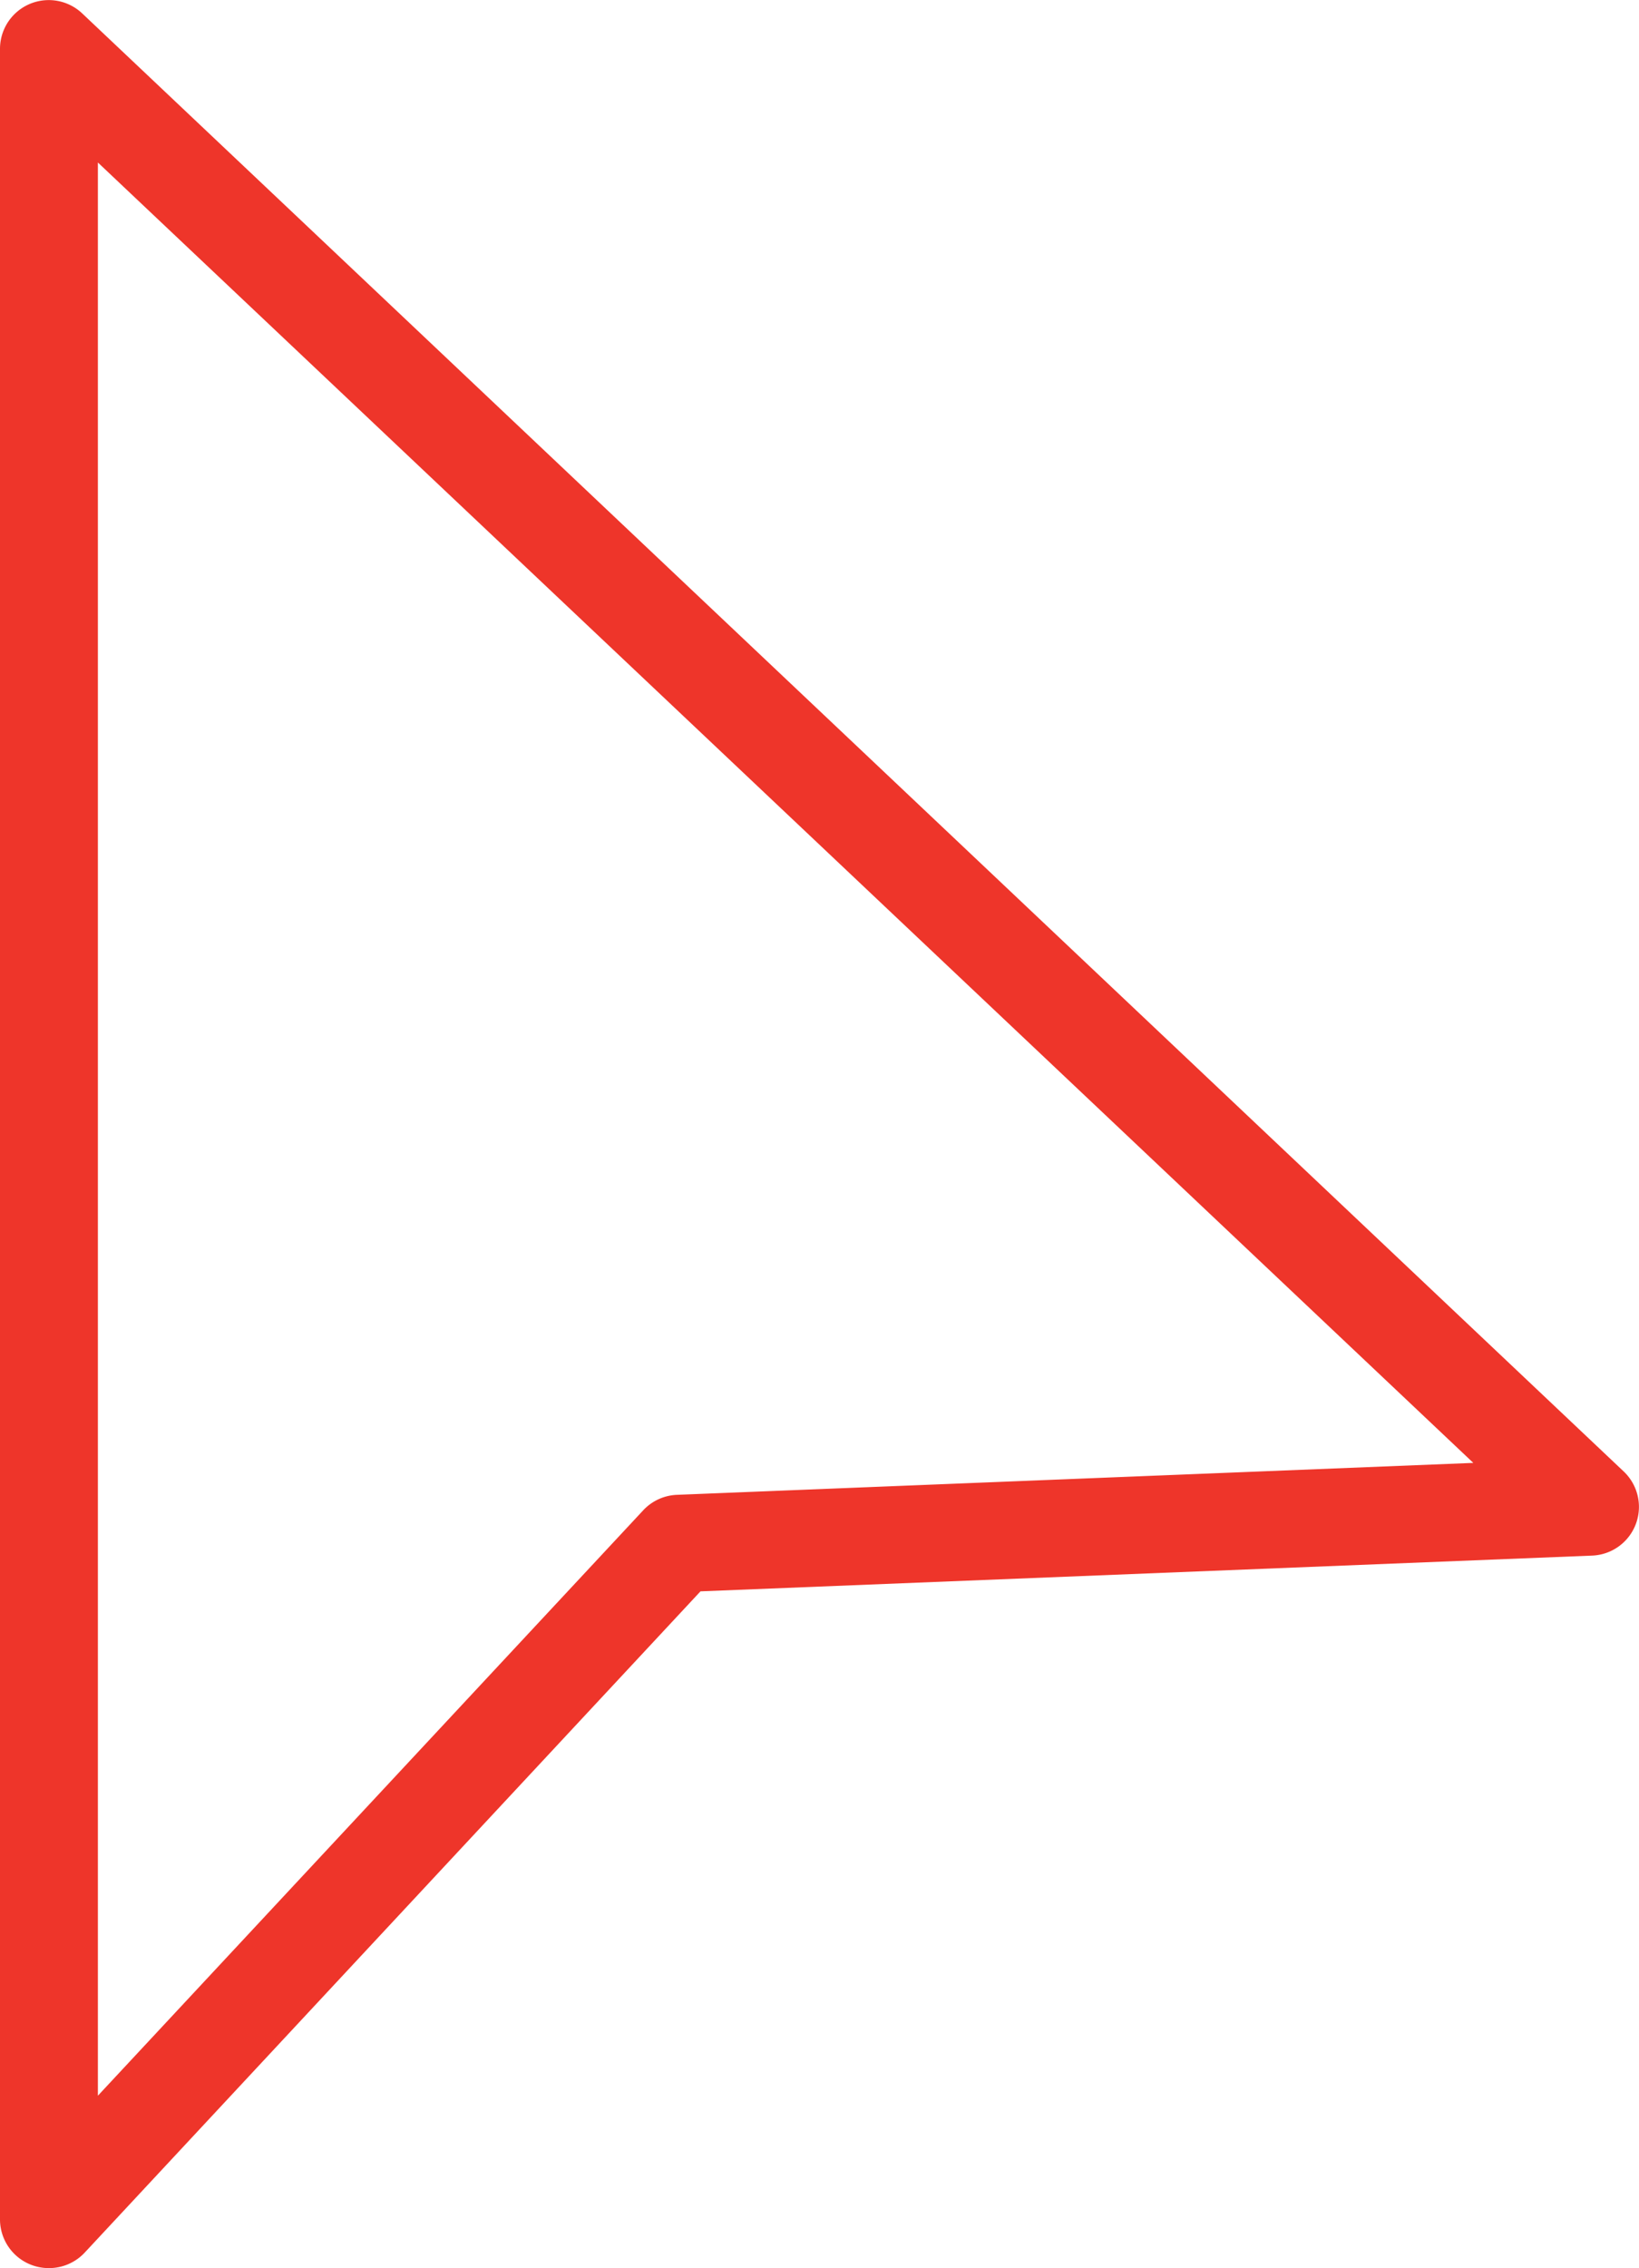 <svg id="Grupo_33" data-name="Grupo 33" xmlns="http://www.w3.org/2000/svg" xmlns:xlink="http://www.w3.org/1999/xlink" width="11.603" height="16.05" viewBox="0 0 11.603 16.05">
  <defs>
    <clipPath id="clip-path">
      <rect id="Retângulo_18" data-name="Retângulo 18" width="11.603" height="16.05" fill="#ee352a"/>
    </clipPath>
  </defs>
  <g id="Grupo_18" data-name="Grupo 18" clip-path="url(#clip-path)">
    <path id="Caminho_15" data-name="Caminho 15" d="M.345,16.05A.345.345,0,0,1,0,15.7V.345A.345.345,0,0,1,.581.094L11.495,10.413a.345.345,0,0,1-.223.595l-6.313.253L.6,15.94a.345.345,0,0,1-.252.11m.345-14.9V14.83l3.861-4.143a.345.345,0,0,1,.238-.109l5.638-.226Z" transform="translate(0 0)" fill="#ee352a"/>
  </g>
</svg>
